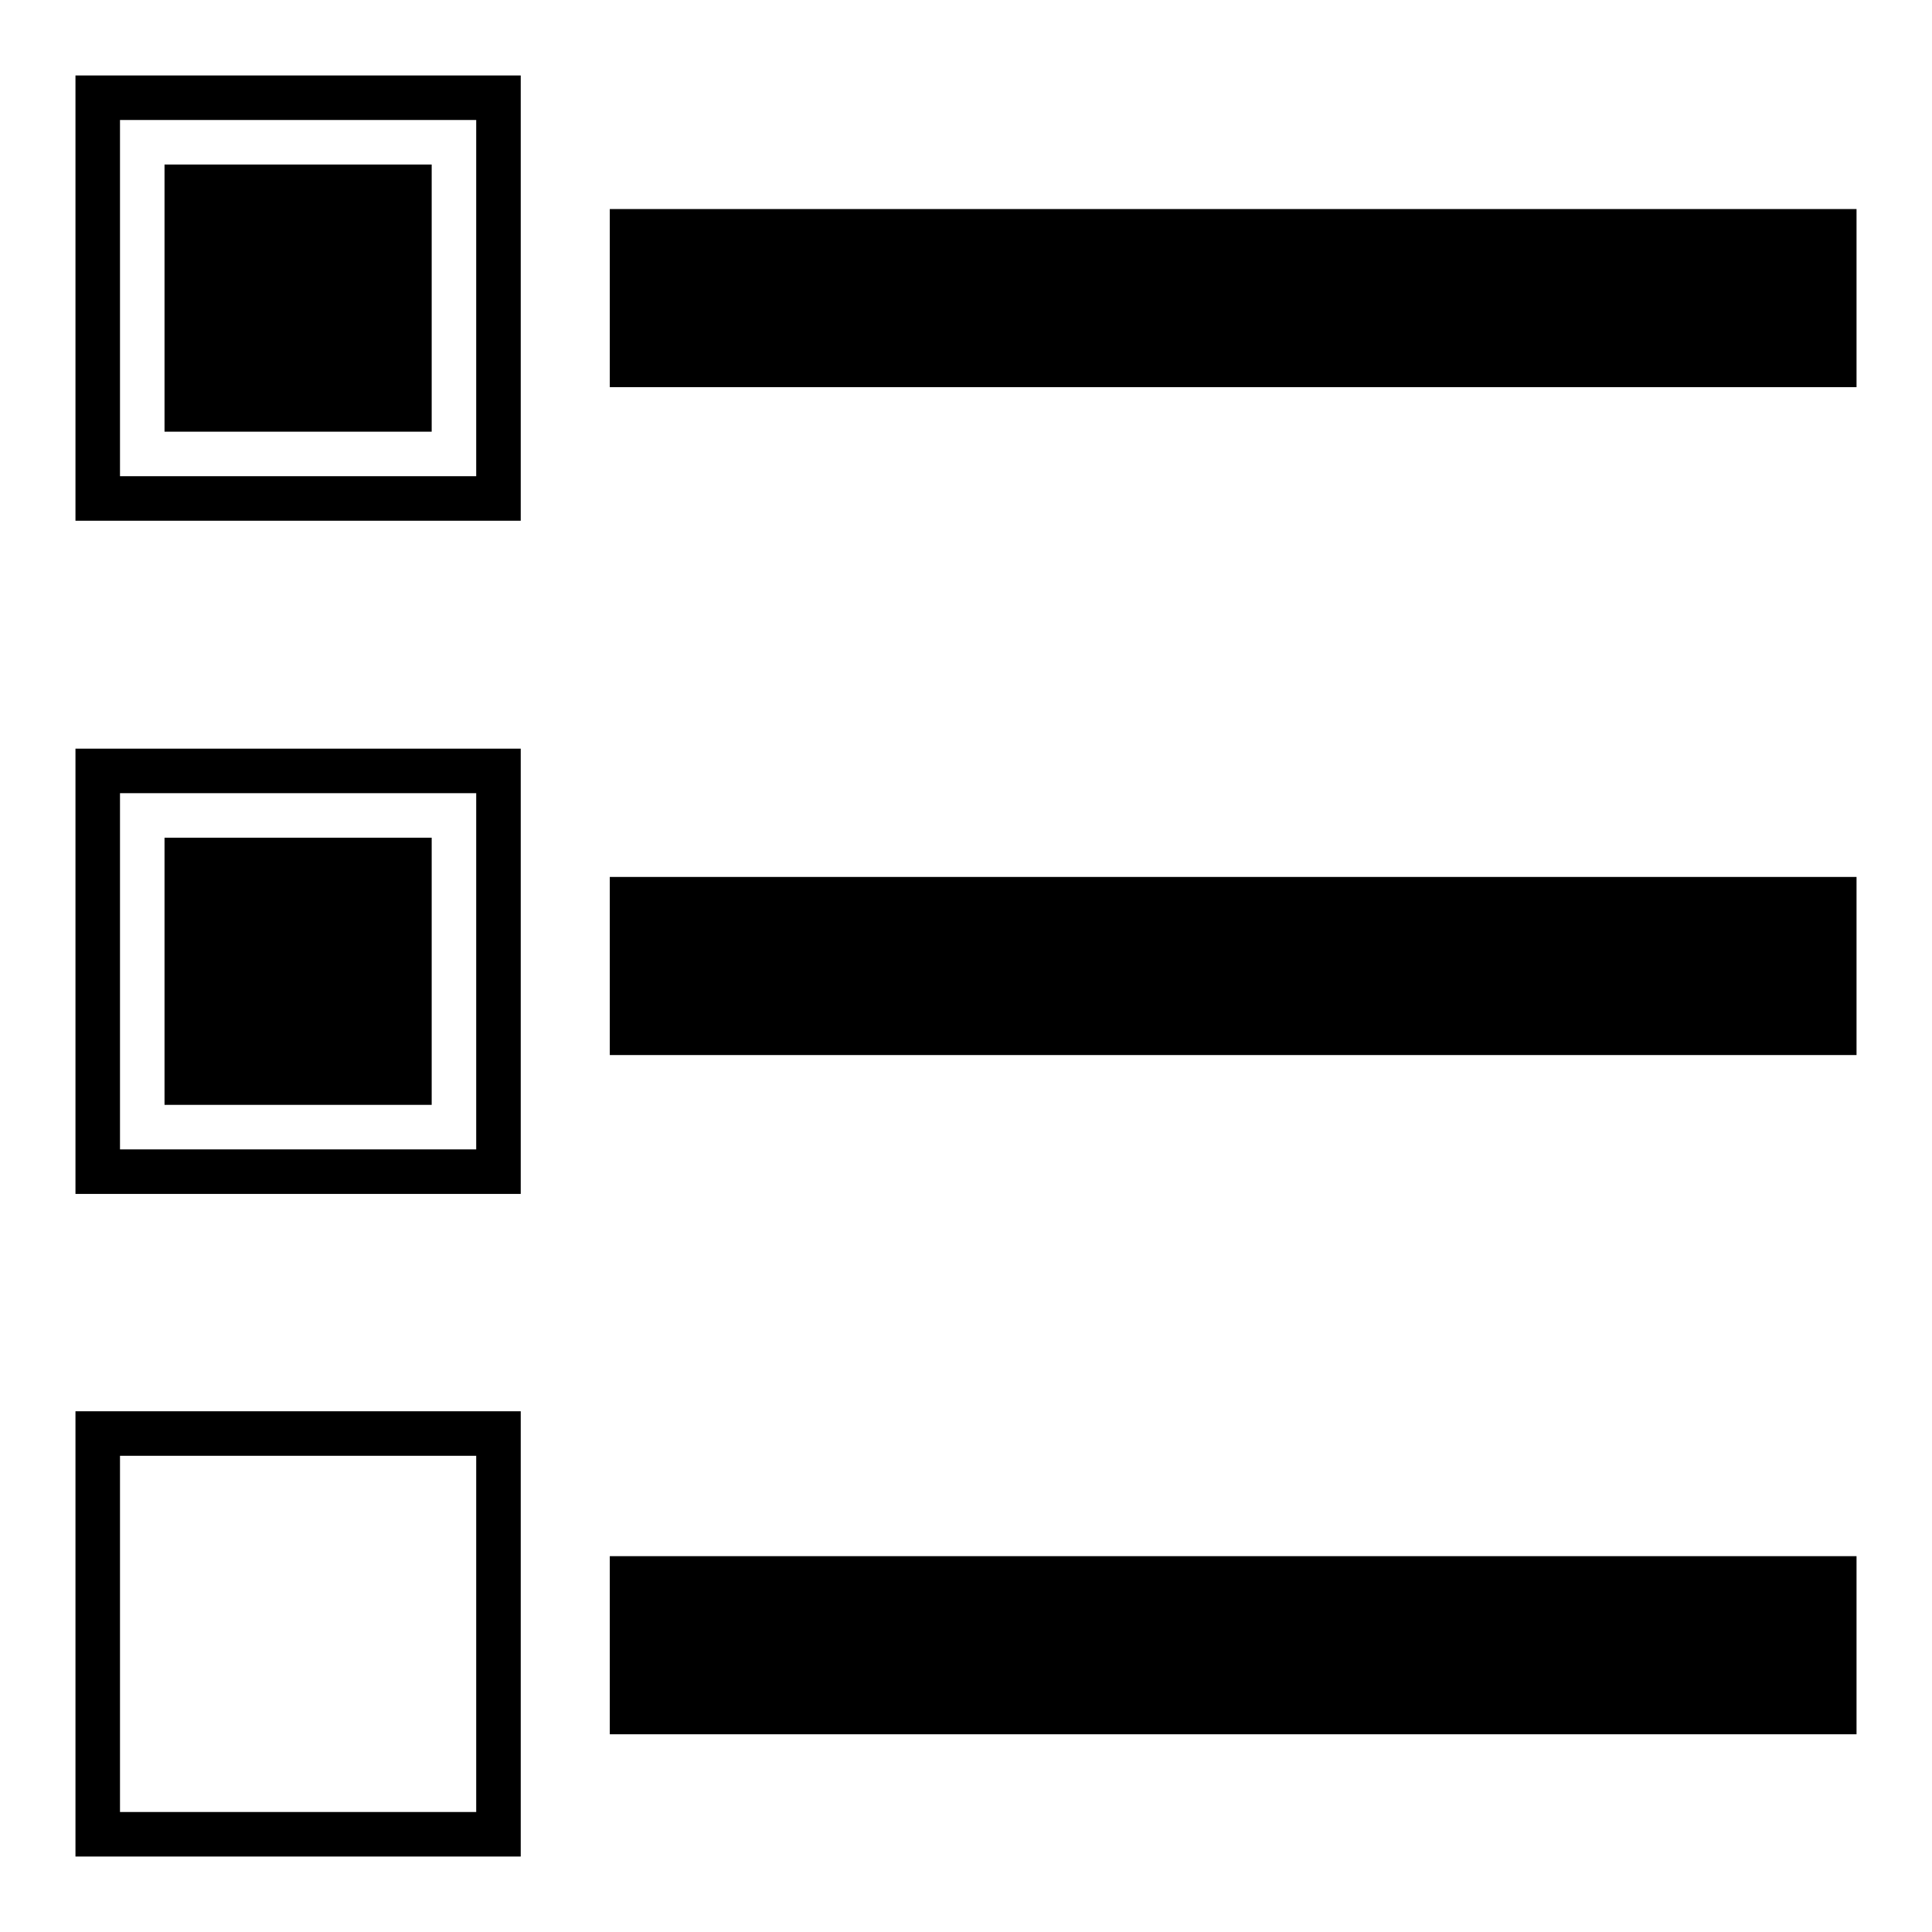 <?xml version="1.0" encoding="utf-8"?>
<!-- Svg Vector Icons : http://www.onlinewebfonts.com/icon -->
<!DOCTYPE svg PUBLIC "-//W3C//DTD SVG 1.1//EN" "http://www.w3.org/Graphics/SVG/1.1/DTD/svg11.dtd">
<svg version="1.1" xmlns="http://www.w3.org/2000/svg" xmlns:xlink="http://www.w3.org/1999/xlink" x="0px" y="0px" viewBox="0 0 256 256" enable-background="new 0 0 256 256" xml:space="preserve">
<g><g><path fill="#000000" d="M80.8,206.2H246v23.6H80.8V206.2L80.8,206.2z"/><path fill="#000000" d="M80.8,116.2H246v23.6H80.8V116.2L80.8,116.2z"/><path fill="#000000" d="M80.8,27.7H246v23.6H80.8V27.7L80.8,27.7z"/><path fill="#000000" d="M10,158.2h59v-59H10V158.2z M15.9,105.1h47.2v47.2H15.9V105.1z"/><path fill="#000000" d="M21.8,111h35.4v35.4H21.8V111z"/><path fill="#000000" d="M10,246h59v-59H10V246z M15.9,192.9h47.2v47.2H15.9V192.9z"/><path fill="#000000" d="M10,69h59V10H10V69z M15.9,15.9h47.2v47.2H15.9V15.9z"/><path fill="#000000" d="M21.8,21.8h35.4v35.4H21.8V21.8z"/></g></g>
</svg>